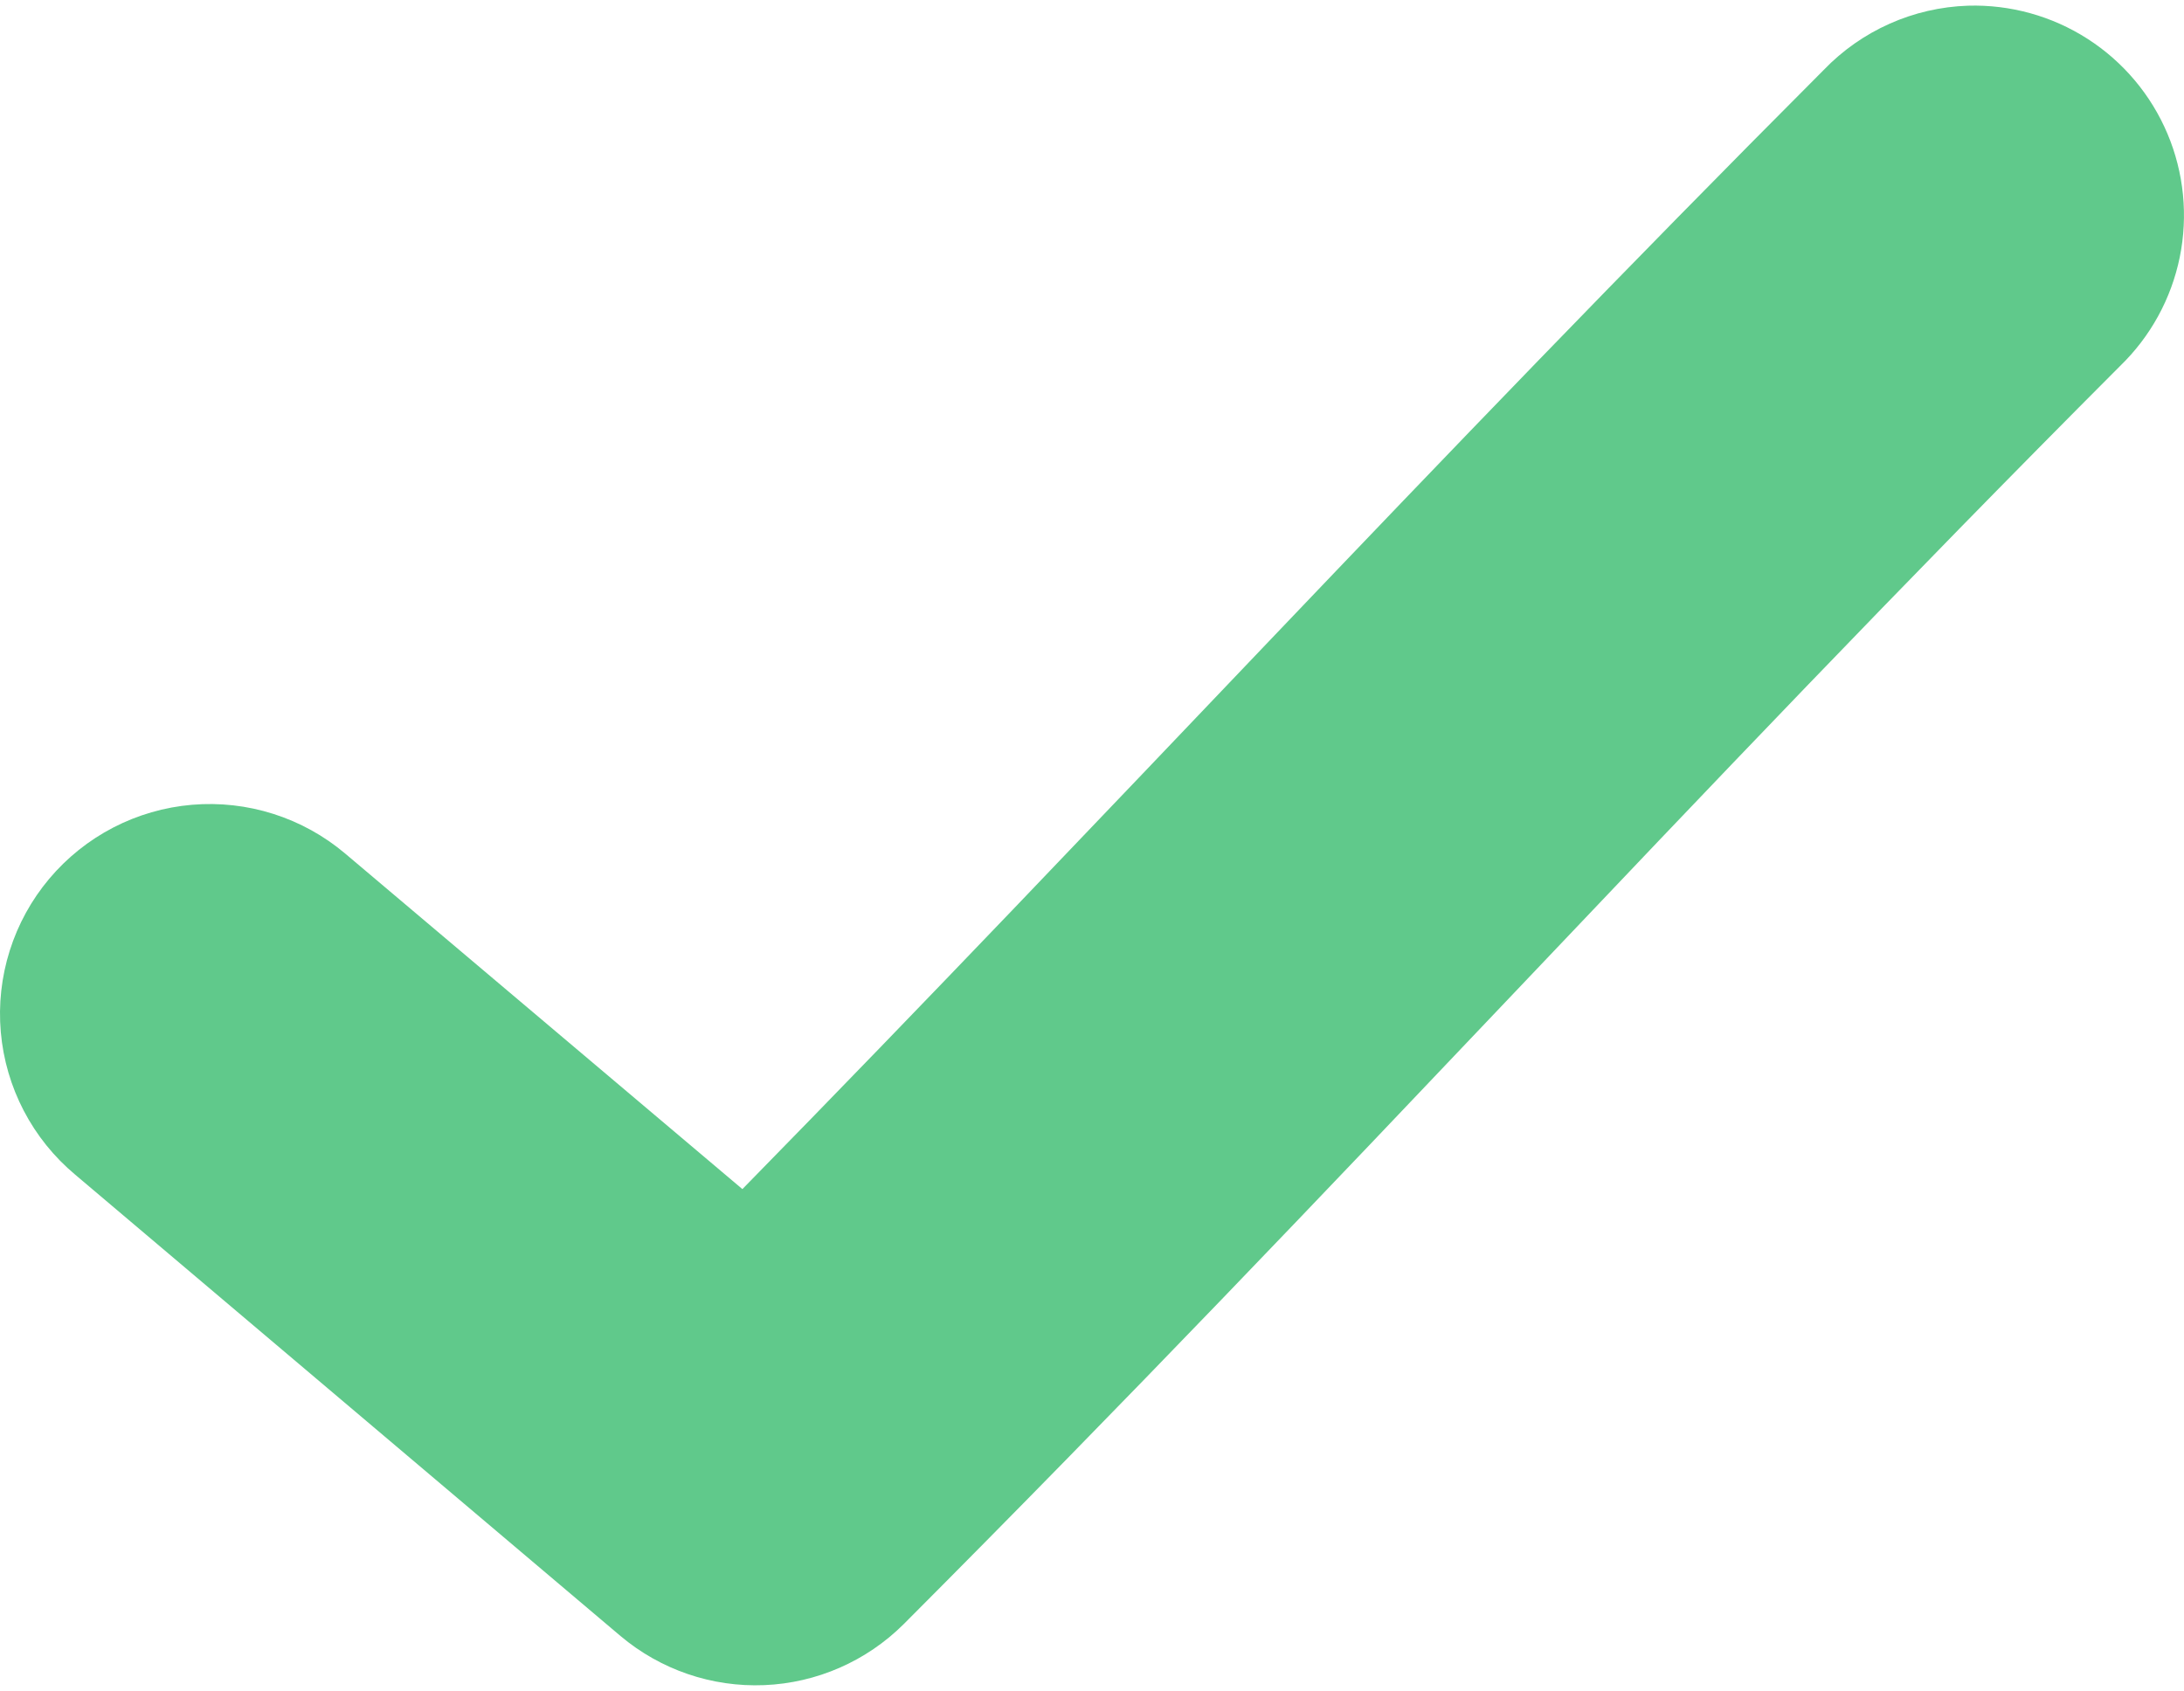 <svg width="195" height="151" viewBox="0 0 195 151" fill="none" xmlns="http://www.w3.org/2000/svg">
<path d="M175.71 0.508C170.836 0.671 166.217 2.728 162.836 6.243C126.968 42.189 99.575 72.212 66.285 106.188L30.825 76.228C28.943 74.637 26.766 73.433 24.418 72.685C22.07 71.937 19.598 71.659 17.143 71.868C14.688 72.077 12.298 72.768 10.11 73.902C7.922 75.036 5.98 76.591 4.394 78.477C2.809 80.363 1.61 82.543 0.869 84.893C0.127 87.243 -0.144 89.716 0.072 92.17C0.288 94.625 0.985 97.013 2.126 99.198C3.266 101.382 4.826 103.32 6.716 104.901L55.401 146.096C58.983 149.113 63.566 150.679 68.245 150.484C72.925 150.289 77.361 148.347 80.68 145.043C121.014 104.622 149.726 72.338 189.286 32.692C192.003 30.066 193.862 26.679 194.619 22.977C195.375 19.275 194.994 15.43 193.526 11.948C192.057 8.467 189.569 5.511 186.39 3.469C183.21 1.427 179.487 0.395 175.71 0.508Z" fill="#60C98B"/>
</svg>
